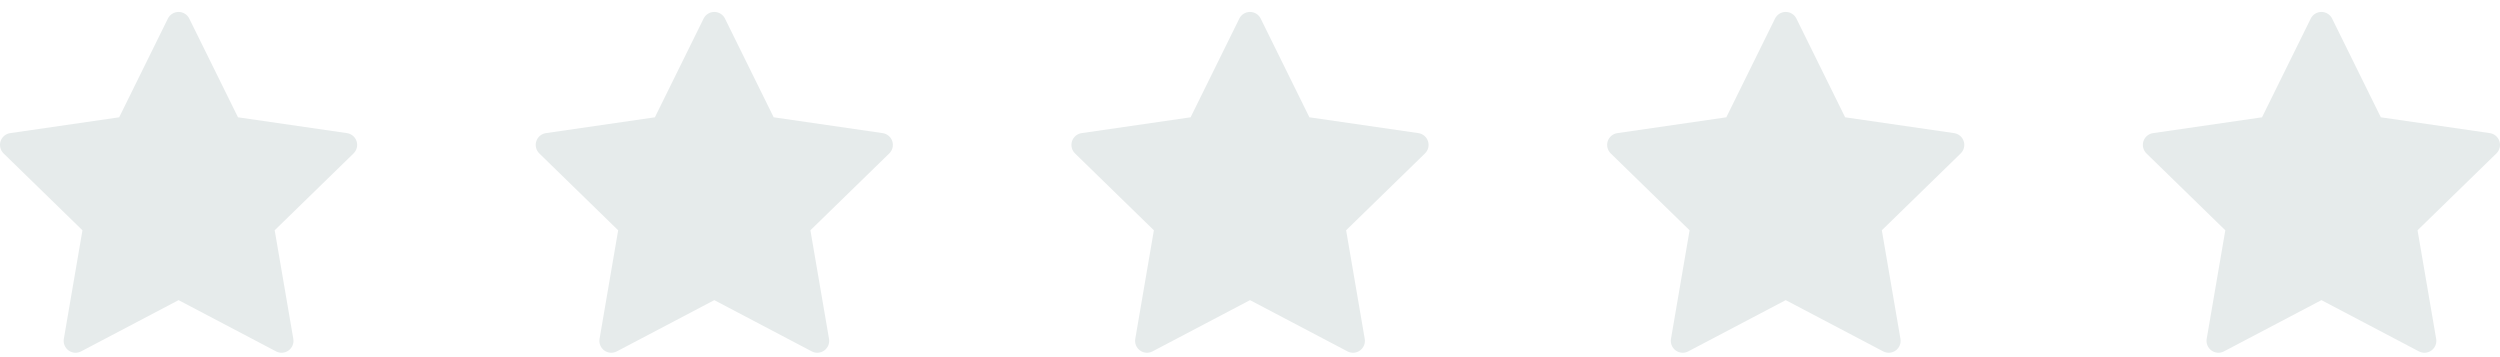 <svg width="112" height="16" viewBox="0 0 112 16" fill="none" xmlns="http://www.w3.org/2000/svg">
<g clip-path="url(#clip0_2001_10887)">
<path d="M8.478 0.831C8.434 0.742 8.366 0.667 8.281 0.615C8.197 0.562 8.1 0.535 8 0.535C7.901 0.535 7.803 0.562 7.719 0.615C7.635 0.667 7.566 0.742 7.522 0.831L5.339 5.255L0.457 5.964C0.358 5.978 0.266 6.02 0.19 6.084C0.113 6.148 0.057 6.232 0.026 6.327C-0.005 6.422 -0.008 6.523 0.016 6.62C0.039 6.716 0.09 6.804 0.161 6.874L3.694 10.317L2.86 15.18C2.843 15.278 2.854 15.379 2.892 15.471C2.929 15.563 2.992 15.643 3.072 15.701C3.152 15.76 3.248 15.794 3.347 15.802C3.446 15.809 3.545 15.788 3.633 15.742L8 13.446L12.367 15.742C12.455 15.788 12.554 15.809 12.653 15.802C12.753 15.794 12.848 15.76 12.928 15.701C13.009 15.643 13.071 15.563 13.109 15.471C13.146 15.379 13.157 15.278 13.14 15.18L12.306 10.316L15.839 6.874C15.91 6.804 15.961 6.716 15.985 6.62C16.009 6.523 16.005 6.422 15.974 6.327C15.944 6.232 15.887 6.148 15.811 6.084C15.735 6.02 15.642 5.978 15.544 5.964L10.662 5.255L8.478 0.831Z" fill="#E6EBEB"/>
</g>
<g clip-path="url(#clip1_2001_10887)">
<path d="M32.478 0.831C32.434 0.742 32.366 0.667 32.281 0.615C32.197 0.562 32.099 0.535 32 0.535C31.901 0.535 31.803 0.562 31.719 0.615C31.634 0.667 31.566 0.742 31.522 0.831L29.339 5.255L24.457 5.964C24.358 5.978 24.266 6.02 24.189 6.084C24.113 6.148 24.057 6.232 24.026 6.327C23.995 6.422 23.992 6.523 24.016 6.62C24.04 6.716 24.09 6.804 24.161 6.874L27.694 10.317L26.86 15.18C26.843 15.278 26.854 15.379 26.892 15.471C26.929 15.563 26.992 15.643 27.072 15.701C27.152 15.76 27.248 15.794 27.347 15.802C27.446 15.809 27.545 15.788 27.633 15.742L32 13.446L36.367 15.742C36.455 15.788 36.554 15.809 36.654 15.802C36.753 15.794 36.848 15.76 36.928 15.701C37.009 15.643 37.071 15.563 37.109 15.471C37.146 15.379 37.157 15.278 37.14 15.18L36.306 10.316L39.839 6.874C39.91 6.804 39.961 6.716 39.985 6.62C40.009 6.523 40.005 6.422 39.974 6.327C39.944 6.232 39.887 6.148 39.811 6.084C39.735 6.02 39.642 5.978 39.544 5.964L34.661 5.255L32.478 0.831Z" fill="#E6EBEB"/>
</g>
<g clip-path="url(#clip2_2001_10887)">
<path d="M56.478 0.831C56.434 0.742 56.366 0.667 56.281 0.615C56.197 0.562 56.099 0.535 56 0.535C55.901 0.535 55.803 0.562 55.719 0.615C55.635 0.667 55.566 0.742 55.522 0.831L53.339 5.255L48.457 5.964C48.358 5.978 48.266 6.02 48.19 6.084C48.113 6.148 48.057 6.232 48.026 6.327C47.995 6.422 47.992 6.523 48.016 6.62C48.039 6.716 48.09 6.804 48.161 6.874L51.694 10.317L50.86 15.18C50.843 15.278 50.854 15.379 50.892 15.471C50.929 15.563 50.992 15.643 51.072 15.701C51.153 15.76 51.248 15.794 51.347 15.802C51.446 15.809 51.545 15.788 51.633 15.742L56 13.446L60.367 15.742C60.455 15.788 60.554 15.809 60.654 15.802C60.753 15.794 60.848 15.76 60.928 15.701C61.009 15.643 61.071 15.563 61.109 15.471C61.146 15.379 61.157 15.278 61.14 15.18L60.306 10.316L63.839 6.874C63.91 6.804 63.961 6.716 63.985 6.62C64.009 6.523 64.005 6.422 63.974 6.327C63.944 6.232 63.887 6.148 63.811 6.084C63.735 6.02 63.642 5.978 63.544 5.964L58.661 5.255L56.478 0.831Z" fill="#E6EBEB"/>
</g>
<g clip-path="url(#clip3_2001_10887)">
<path d="M80.478 0.831C80.434 0.742 80.366 0.667 80.281 0.615C80.197 0.562 80.1 0.535 80 0.535C79.901 0.535 79.803 0.562 79.719 0.615C79.635 0.667 79.566 0.742 79.522 0.831L77.339 5.255L72.457 5.964C72.358 5.978 72.266 6.02 72.189 6.084C72.113 6.148 72.057 6.232 72.026 6.327C71.995 6.422 71.992 6.523 72.016 6.62C72.04 6.716 72.09 6.804 72.161 6.874L75.694 10.317L74.86 15.18C74.843 15.278 74.854 15.379 74.892 15.471C74.929 15.563 74.992 15.643 75.072 15.701C75.153 15.76 75.248 15.794 75.347 15.802C75.446 15.809 75.545 15.788 75.633 15.742L80 13.446L84.367 15.742C84.455 15.788 84.554 15.809 84.653 15.802C84.753 15.794 84.848 15.76 84.928 15.701C85.009 15.643 85.071 15.563 85.109 15.471C85.146 15.379 85.157 15.278 85.14 15.18L84.306 10.316L87.839 6.874C87.91 6.804 87.961 6.716 87.985 6.62C88.009 6.523 88.005 6.422 87.974 6.327C87.944 6.232 87.887 6.148 87.811 6.084C87.735 6.02 87.642 5.978 87.544 5.964L82.662 5.255L80.478 0.831Z" fill="#E6EBEB"/>
</g>
<g clip-path="url(#clip4_2001_10887)">
<path d="M104.478 0.831C104.434 0.742 104.366 0.667 104.281 0.615C104.197 0.562 104.1 0.535 104 0.535C103.901 0.535 103.803 0.562 103.719 0.615C103.635 0.667 103.566 0.742 103.522 0.831L101.339 5.255L96.457 5.964C96.358 5.978 96.266 6.02 96.189 6.084C96.113 6.148 96.057 6.232 96.026 6.327C95.995 6.422 95.992 6.523 96.016 6.62C96.04 6.716 96.09 6.804 96.161 6.874L99.694 10.317L98.86 15.18C98.843 15.278 98.854 15.379 98.892 15.471C98.929 15.563 98.992 15.643 99.072 15.701C99.153 15.76 99.248 15.794 99.347 15.802C99.446 15.809 99.545 15.788 99.633 15.742L104 13.446L108.367 15.742C108.455 15.788 108.554 15.809 108.654 15.802C108.753 15.794 108.848 15.76 108.928 15.701C109.009 15.643 109.071 15.563 109.109 15.471C109.146 15.379 109.157 15.278 109.14 15.18L108.306 10.316L111.839 6.874C111.91 6.804 111.961 6.716 111.985 6.62C112.009 6.523 112.005 6.422 111.974 6.327C111.943 6.232 111.887 6.148 111.811 6.084C111.735 6.02 111.642 5.978 111.544 5.964L106.661 5.255L104.478 0.831Z" fill="#E6EBEB"/>
</g>
<defs>
<clipPath id="clip0_2001_10887">
<rect width="16" height="16" fill="white"/>
</clipPath>
<clipPath id="clip1_2001_10887">
<rect width="16" height="16" fill="white" transform="translate(24)"/>
</clipPath>
<clipPath id="clip2_2001_10887">
<rect width="16" height="16" fill="white" transform="translate(48)"/>
</clipPath>
<clipPath id="clip3_2001_10887">
<rect width="16" height="16" fill="white" transform="translate(72)"/>
</clipPath>
<clipPath id="clip4_2001_10887">
<rect width="16" height="16" fill="white" transform="translate(96)"/>
</clipPath>
</defs>
</svg>
